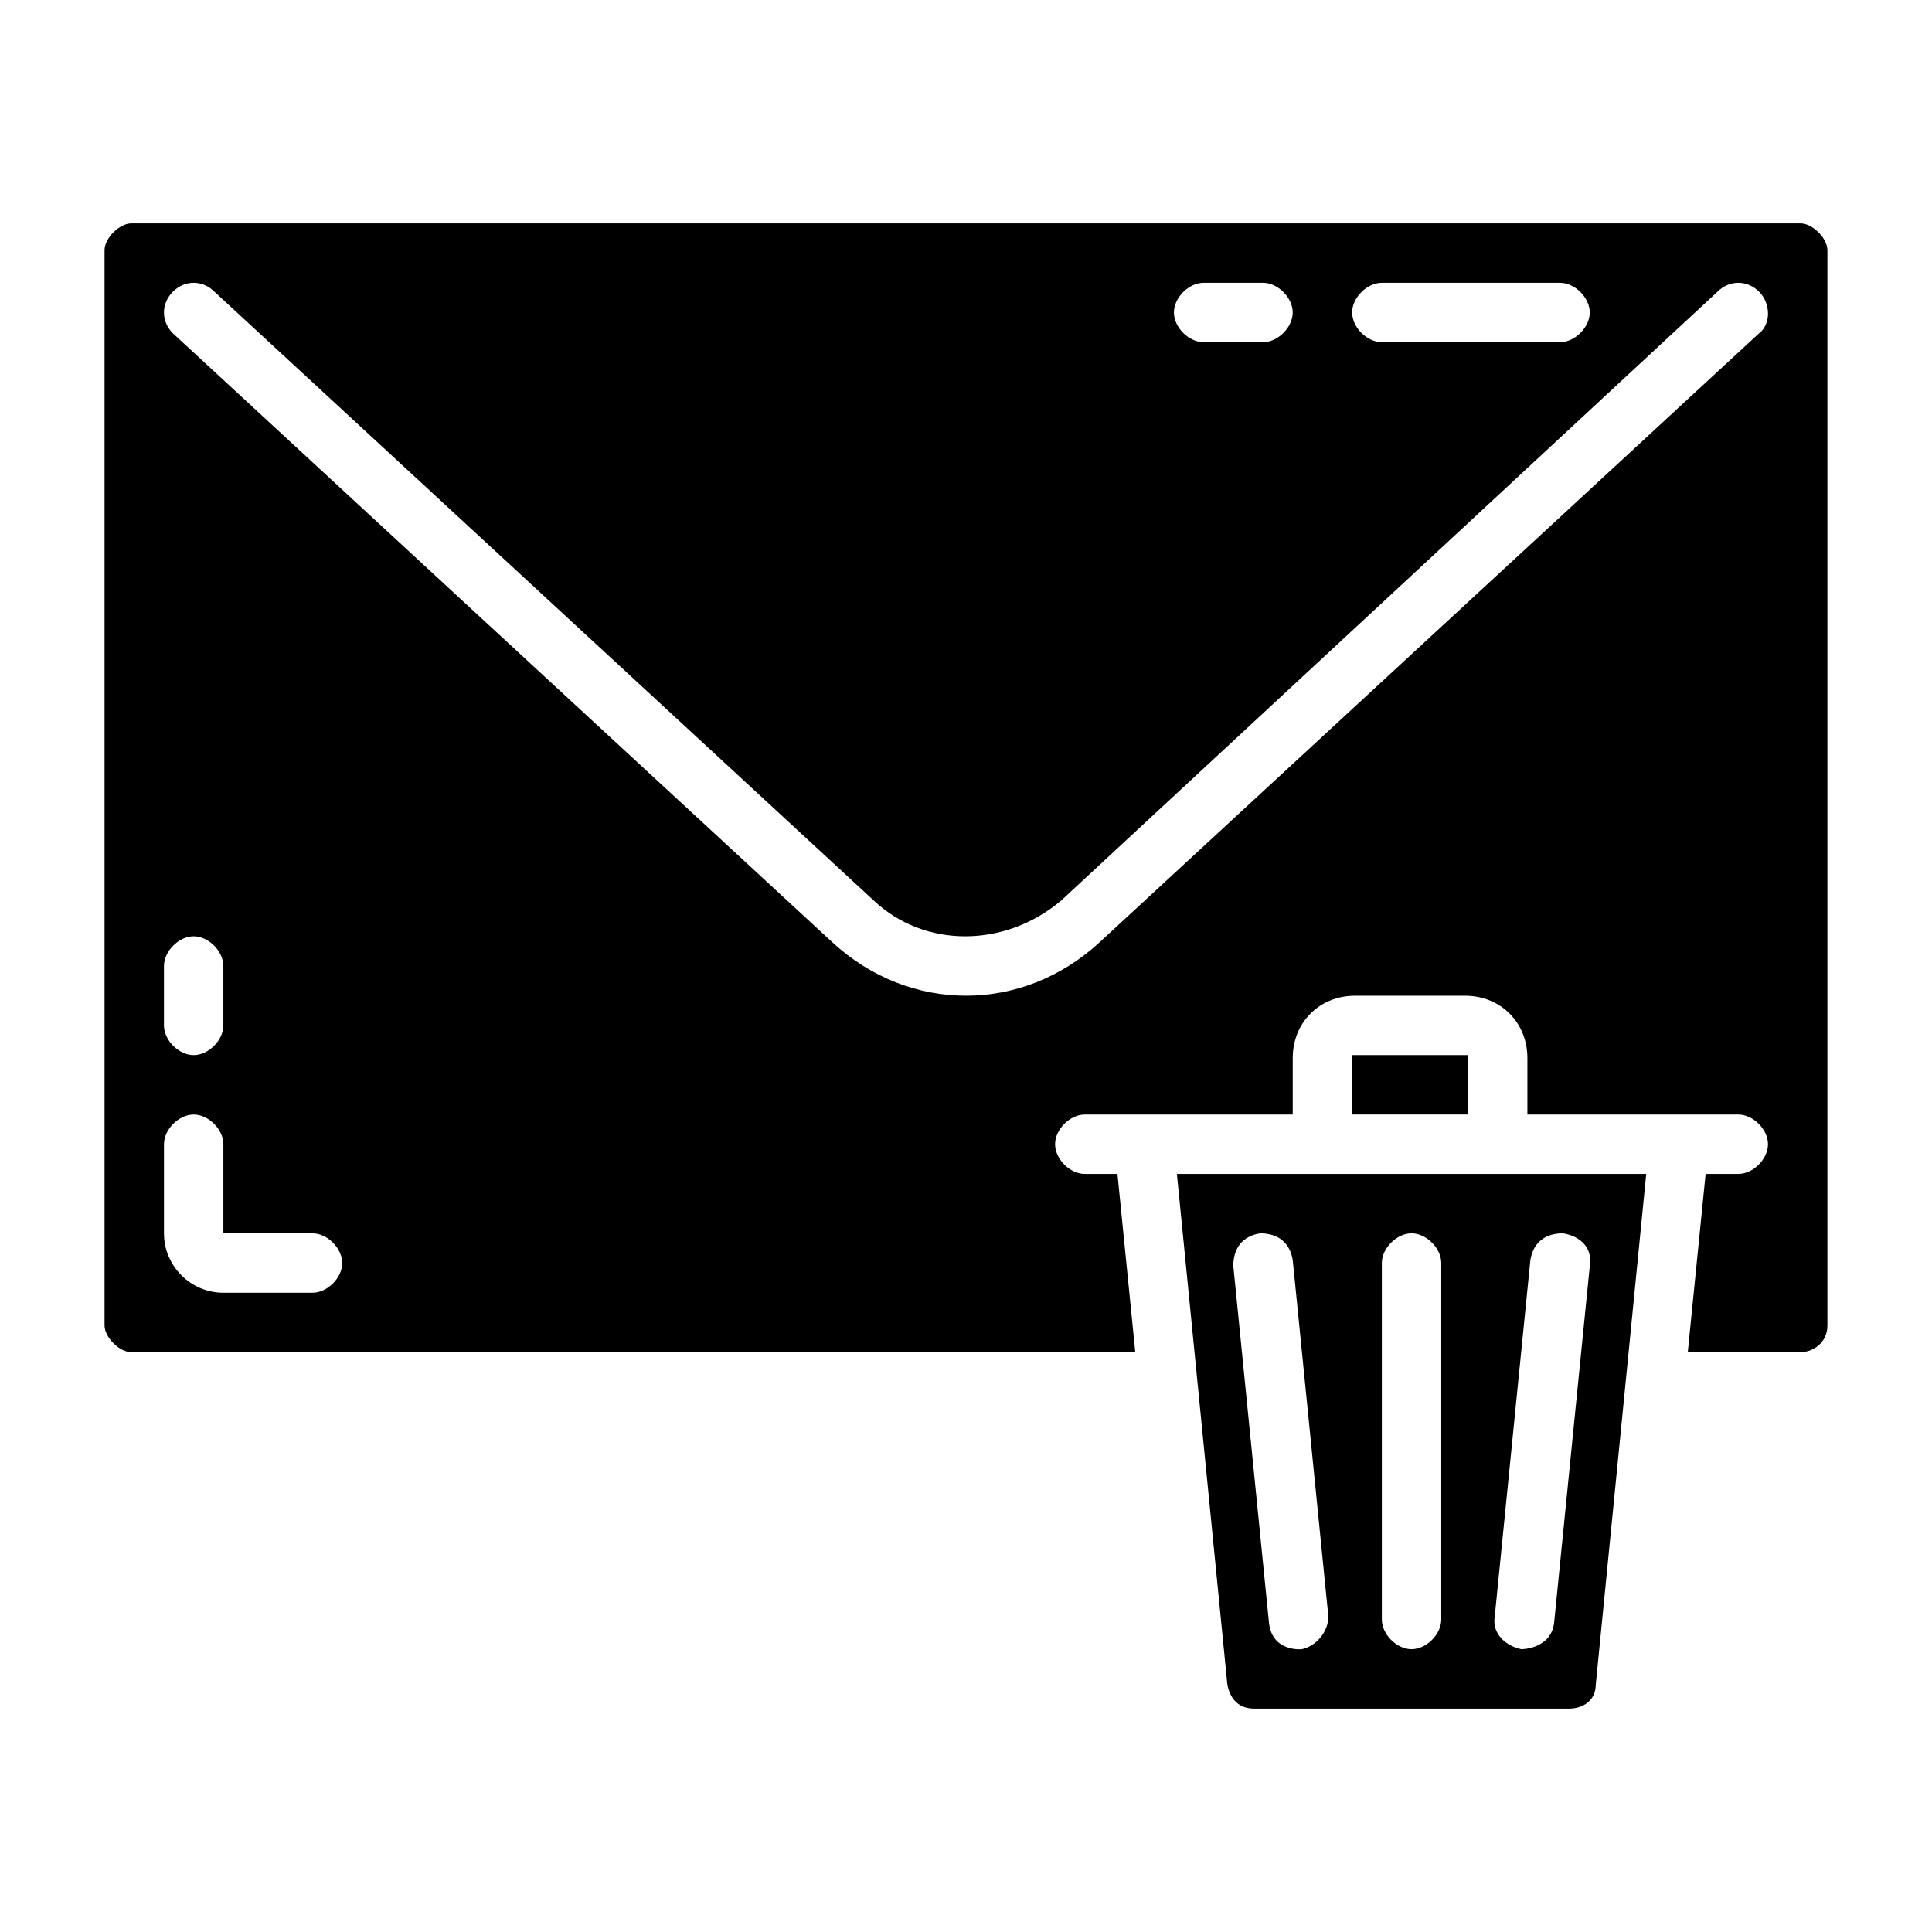<?xml version="1.0" encoding="UTF-8"?>
<!-- Uploaded to: ICON Repo, www.iconrepo.com, Generator: ICON Repo Mixer Tools -->
<svg fill="#000000" width="800px" height="800px" version="1.1" viewBox="144 144 512 512" xmlns="http://www.w3.org/2000/svg">
 <g>
  <path d="m621.2 203.2h-442.41c-3.148 0-7.082 3.934-7.082 7.082v284.97c0 3.148 3.934 7.086 7.082 7.086h266.07l-4.723-47.23-8.656-0.004c-3.938 0-7.871-3.938-7.871-7.871 0-3.938 3.938-7.871 7.871-7.871h55.105v-14.957c0-9.445 7.086-16.531 16.531-16.531h29.125c9.445 0 16.531 7.086 16.531 16.531v14.957h55.891c3.938 0 7.871 3.938 7.871 7.871 0 3.938-3.938 7.871-7.871 7.871h-8.66l-4.723 47.23h29.914c3.148 0 7.086-2.363 7.086-7.086v-284.96c0-3.148-3.938-7.082-7.086-7.082zm-111 15.742h47.23c3.938 0 7.871 3.938 7.871 7.871 0 3.938-3.938 7.871-7.871 7.871h-47.23c-3.938 0-7.871-3.938-7.871-7.871s3.934-7.871 7.871-7.871zm-47.23 0h15.742c3.938 0 7.871 3.938 7.871 7.871 0 3.938-3.938 7.871-7.871 7.871h-15.742c-3.938 0-7.871-3.938-7.871-7.871-0.004-3.934 3.934-7.871 7.871-7.871zm-275.52 181.06c0-3.938 3.938-7.871 7.871-7.871 3.938 0 7.871 3.938 7.871 7.871v15.742c0 3.938-3.938 7.871-7.871 7.871-3.938 0-7.871-3.938-7.871-7.871zm39.359 86.59h-23.613c-8.66 0-15.742-7.086-15.742-15.742v-23.617c0-3.938 3.938-7.871 7.871-7.871 3.938 0 7.871 3.938 7.871 7.871v23.617h23.617c3.938 0 7.871 3.938 7.871 7.871 0 3.938-3.938 7.871-7.875 7.871zm383.37-254.27-174.76 161.38c-10.234 9.449-22.828 14.172-35.422 14.172s-25.191-4.723-35.426-14.168l-174.76-161.38c-3.148-3.148-3.148-7.871 0-11.02 3.148-3.148 7.871-3.148 11.02 0l174.76 161.38c13.383 12.594 34.637 12.594 49.594 0l173.97-161.38c3.148-3.148 7.871-3.148 11.02 0 3.152 3.148 3.152 8.656 0 11.02z"/>
  <path d="m502.34 423.61h30.699v15.742h-30.699z"/>
  <path d="m469.27 590.5c0.789 3.938 3.148 6.297 7.086 6.297h83.445c3.938 0 7.086-2.363 7.086-6.297l13.379-135.4h-124.38zm80.293-112.57c0.789-4.723 3.938-7.086 8.66-7.086 4.723 0.789 7.871 3.938 7.086 8.66l-9.445 94.465c-0.789 7.086-8.66 7.086-8.66 7.086-3.938-0.789-7.871-3.938-7.086-8.66zm-39.359 0.789c0-3.938 3.938-7.871 7.871-7.871 3.938 0 7.871 3.938 7.871 7.871v94.465c0 3.938-3.938 7.871-7.871 7.871-3.938 0-7.871-3.938-7.871-7.871zm-32.277-7.871c4.723 0 7.871 2.363 8.66 7.086l9.445 94.465c0 3.938-3.148 7.871-7.086 8.66 0 0-7.871 0.789-8.66-7.086l-9.445-94.465c0.004-4.727 2.363-7.875 7.086-8.66z"/>
 </g>
</svg>